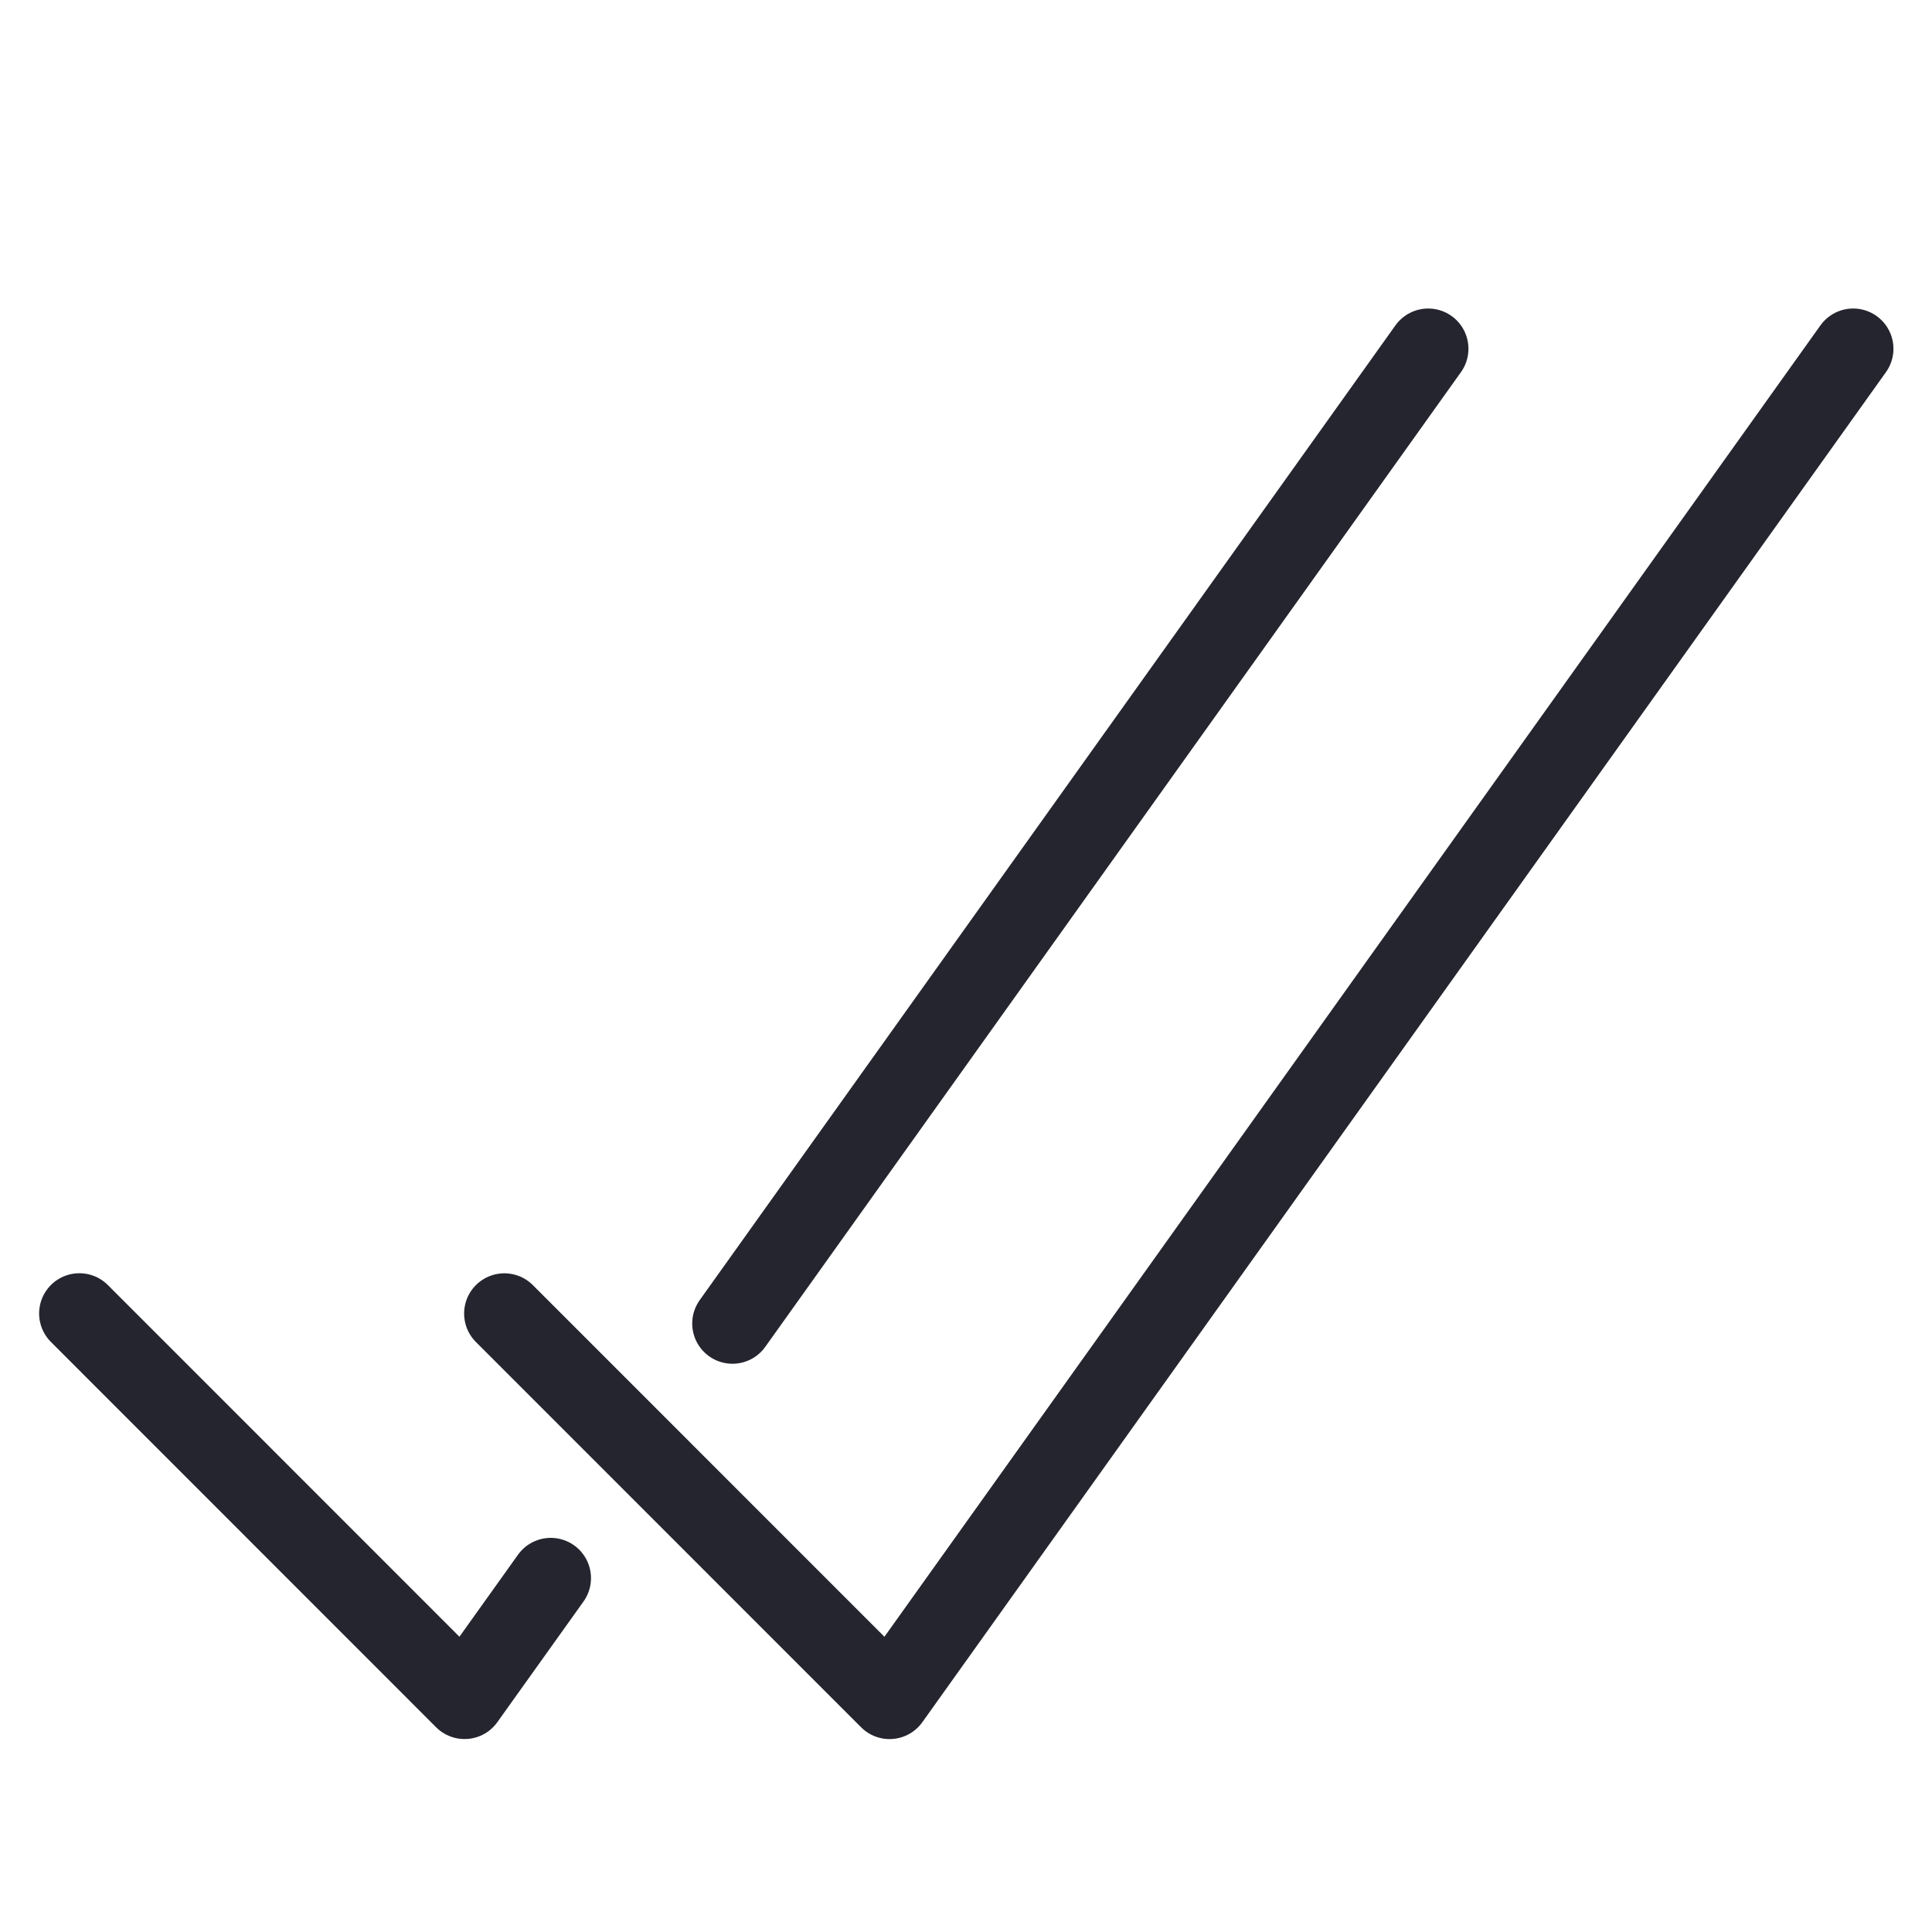 <svg width="48" height="48" id="Check-Double-1--Streamline-Ultimate" xmlns="http://www.w3.org/2000/svg" viewBox="-1 -1 48 48">
  <desc>
    Check Double 1 Streamline Icon: https://streamlinehq.com
  </desc>
  <path stroke-width="2" stroke-linejoin="round" stroke-linecap="round" stroke="#24252e" fill="none" d="m45.042 7.665 -23.941 33.542 -9.57 -9.572"></path>
  <path stroke-width="2" stroke-linejoin="round" stroke-linecap="round" stroke="#24252e" fill="none" d="m17.198 31.882 17.285 -24.217"></path>
  <path stroke-width="2" stroke-linejoin="round" stroke-linecap="round" stroke="#24252e" fill="none" d="M0.972 31.633 10.542 41.206l2.141 -2.998"></path>
</svg>